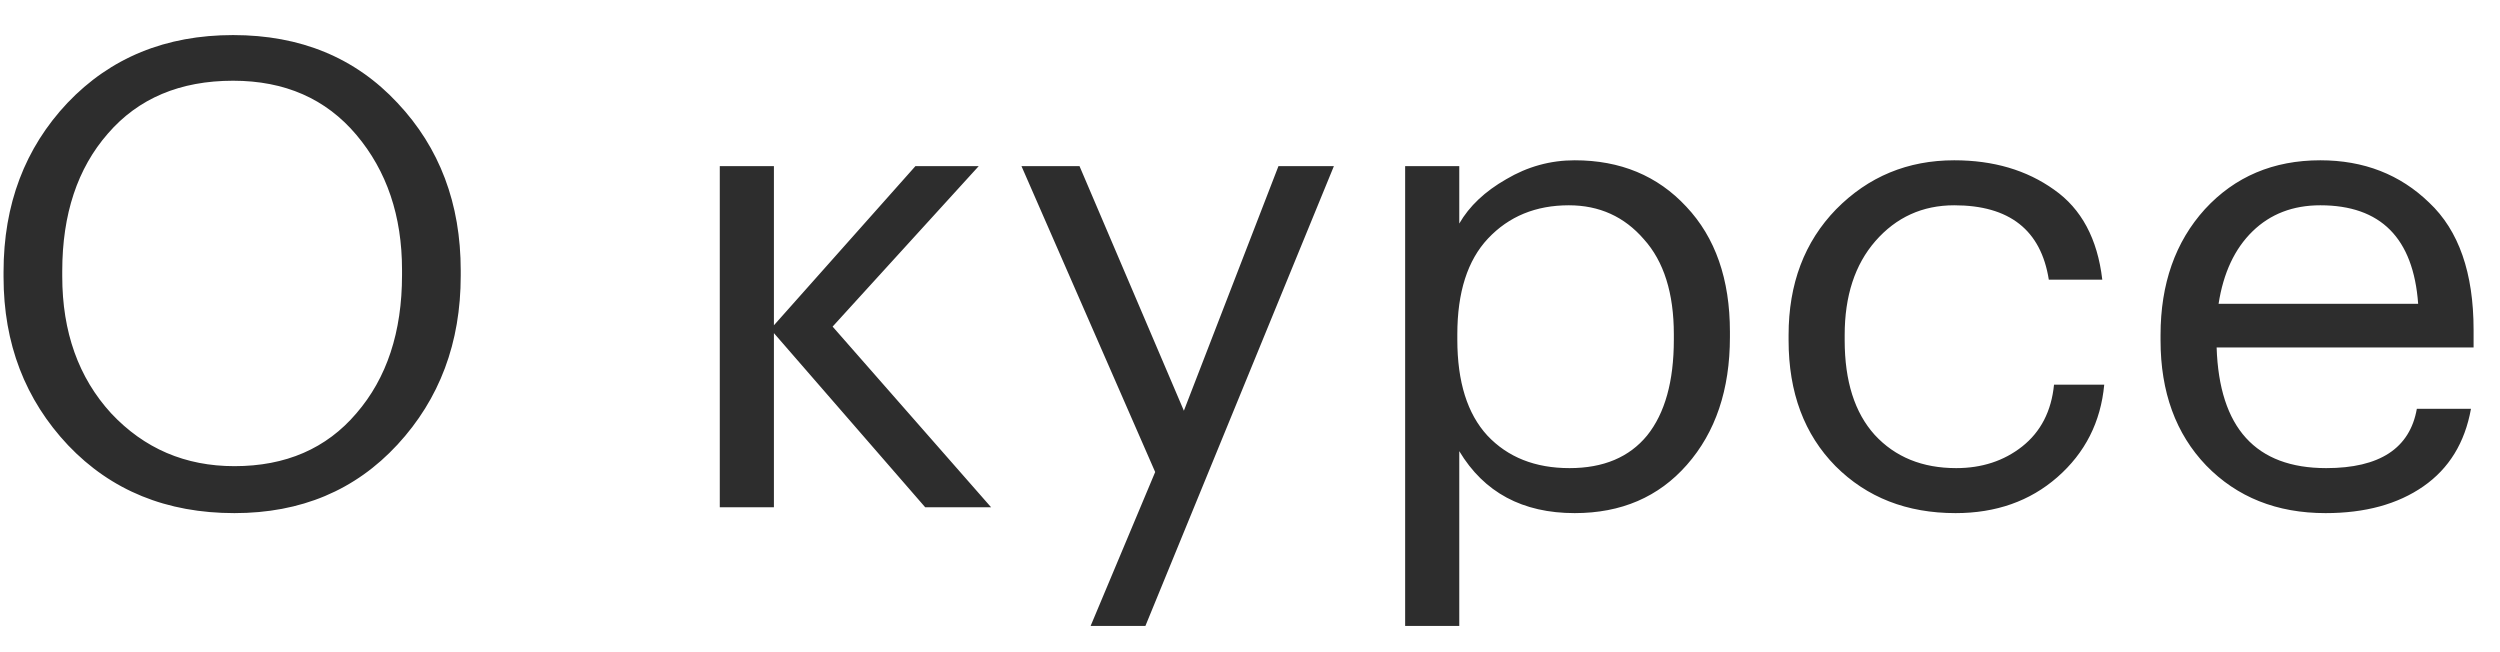 <?xml version="1.0" encoding="UTF-8"?> <svg xmlns="http://www.w3.org/2000/svg" width="69" height="18" viewBox="0 0 69 18" fill="none"> <path d="M6.47 12.866C7.886 12.866 9.008 12.38 9.836 11.408C10.676 10.436 11.096 9.164 11.096 7.592V7.448C11.096 5.96 10.676 4.718 9.836 3.722C8.996 2.726 7.862 2.228 6.434 2.228C4.97 2.228 3.818 2.714 2.978 3.686C2.138 4.646 1.718 5.912 1.718 7.484V7.628C1.718 9.164 2.168 10.424 3.068 11.408C3.98 12.38 5.114 12.866 6.47 12.866ZM6.47 14.162C4.598 14.162 3.068 13.538 1.88 12.29C0.692 11.03 0.098 9.482 0.098 7.646V7.502C0.098 5.642 0.686 4.088 1.862 2.84C3.05 1.592 4.574 0.968 6.434 0.968C8.294 0.968 9.806 1.592 10.97 2.84C12.134 4.076 12.716 5.618 12.716 7.466V7.61C12.716 9.458 12.134 11.012 10.97 12.272C9.806 13.532 8.306 14.162 6.47 14.162ZM21.36 9.194V14H19.866V4.586H21.36V8.978L25.265 4.586H27.012L22.98 9.014L27.354 14H25.535L21.36 9.194ZM31.883 13.028L28.193 4.586H29.795L32.675 11.336L35.285 4.586H36.815L31.613 17.276H30.101L31.883 13.028ZM38.782 4.586H40.276V6.17C40.552 5.69 40.984 5.282 41.572 4.946C42.16 4.598 42.79 4.424 43.462 4.424C44.722 4.424 45.748 4.85 46.54 5.702C47.344 6.554 47.746 7.706 47.746 9.158V9.302C47.746 10.754 47.35 11.93 46.558 12.83C45.778 13.718 44.746 14.162 43.462 14.162C42.022 14.162 40.96 13.592 40.276 12.452V17.276H38.782V4.586ZM43.318 12.92C44.254 12.92 44.968 12.62 45.46 12.02C45.952 11.408 46.198 10.526 46.198 9.374V9.23C46.198 8.09 45.922 7.214 45.37 6.602C44.83 5.978 44.14 5.666 43.3 5.666C42.388 5.666 41.644 5.972 41.068 6.584C40.504 7.184 40.222 8.066 40.222 9.23V9.374C40.222 10.538 40.498 11.42 41.05 12.02C41.614 12.62 42.37 12.92 43.318 12.92ZM53.973 14.162C52.629 14.162 51.525 13.73 50.661 12.866C49.797 11.99 49.365 10.832 49.365 9.392V9.248C49.365 7.832 49.803 6.674 50.679 5.774C51.567 4.874 52.653 4.424 53.937 4.424C55.017 4.424 55.935 4.694 56.691 5.234C57.447 5.762 57.891 6.59 58.023 7.718H56.547C56.331 6.35 55.461 5.666 53.937 5.666C53.061 5.666 52.335 5.996 51.759 6.656C51.195 7.304 50.913 8.168 50.913 9.248V9.392C50.913 10.52 51.189 11.39 51.741 12.002C52.305 12.614 53.055 12.92 53.991 12.92C54.699 12.92 55.305 12.722 55.809 12.326C56.325 11.918 56.619 11.348 56.691 10.616H58.077C57.981 11.648 57.549 12.5 56.781 13.172C56.025 13.832 55.089 14.162 53.973 14.162ZM64.185 14.162C62.841 14.162 61.743 13.724 60.891 12.848C60.051 11.972 59.631 10.82 59.631 9.392V9.248C59.631 7.832 60.039 6.674 60.855 5.774C61.683 4.874 62.745 4.424 64.041 4.424C65.241 4.424 66.243 4.814 67.047 5.594C67.863 6.362 68.271 7.532 68.271 9.104V9.59H61.179C61.251 11.81 62.259 12.92 64.203 12.92C65.679 12.92 66.513 12.374 66.705 11.282H68.199C68.031 12.218 67.593 12.932 66.885 13.424C66.177 13.916 65.277 14.162 64.185 14.162ZM66.741 8.384C66.609 6.572 65.709 5.666 64.041 5.666C63.285 5.666 62.661 5.906 62.169 6.386C61.677 6.866 61.365 7.532 61.233 8.384H66.741Z" fill="#2D2D2D"></path> </svg> 